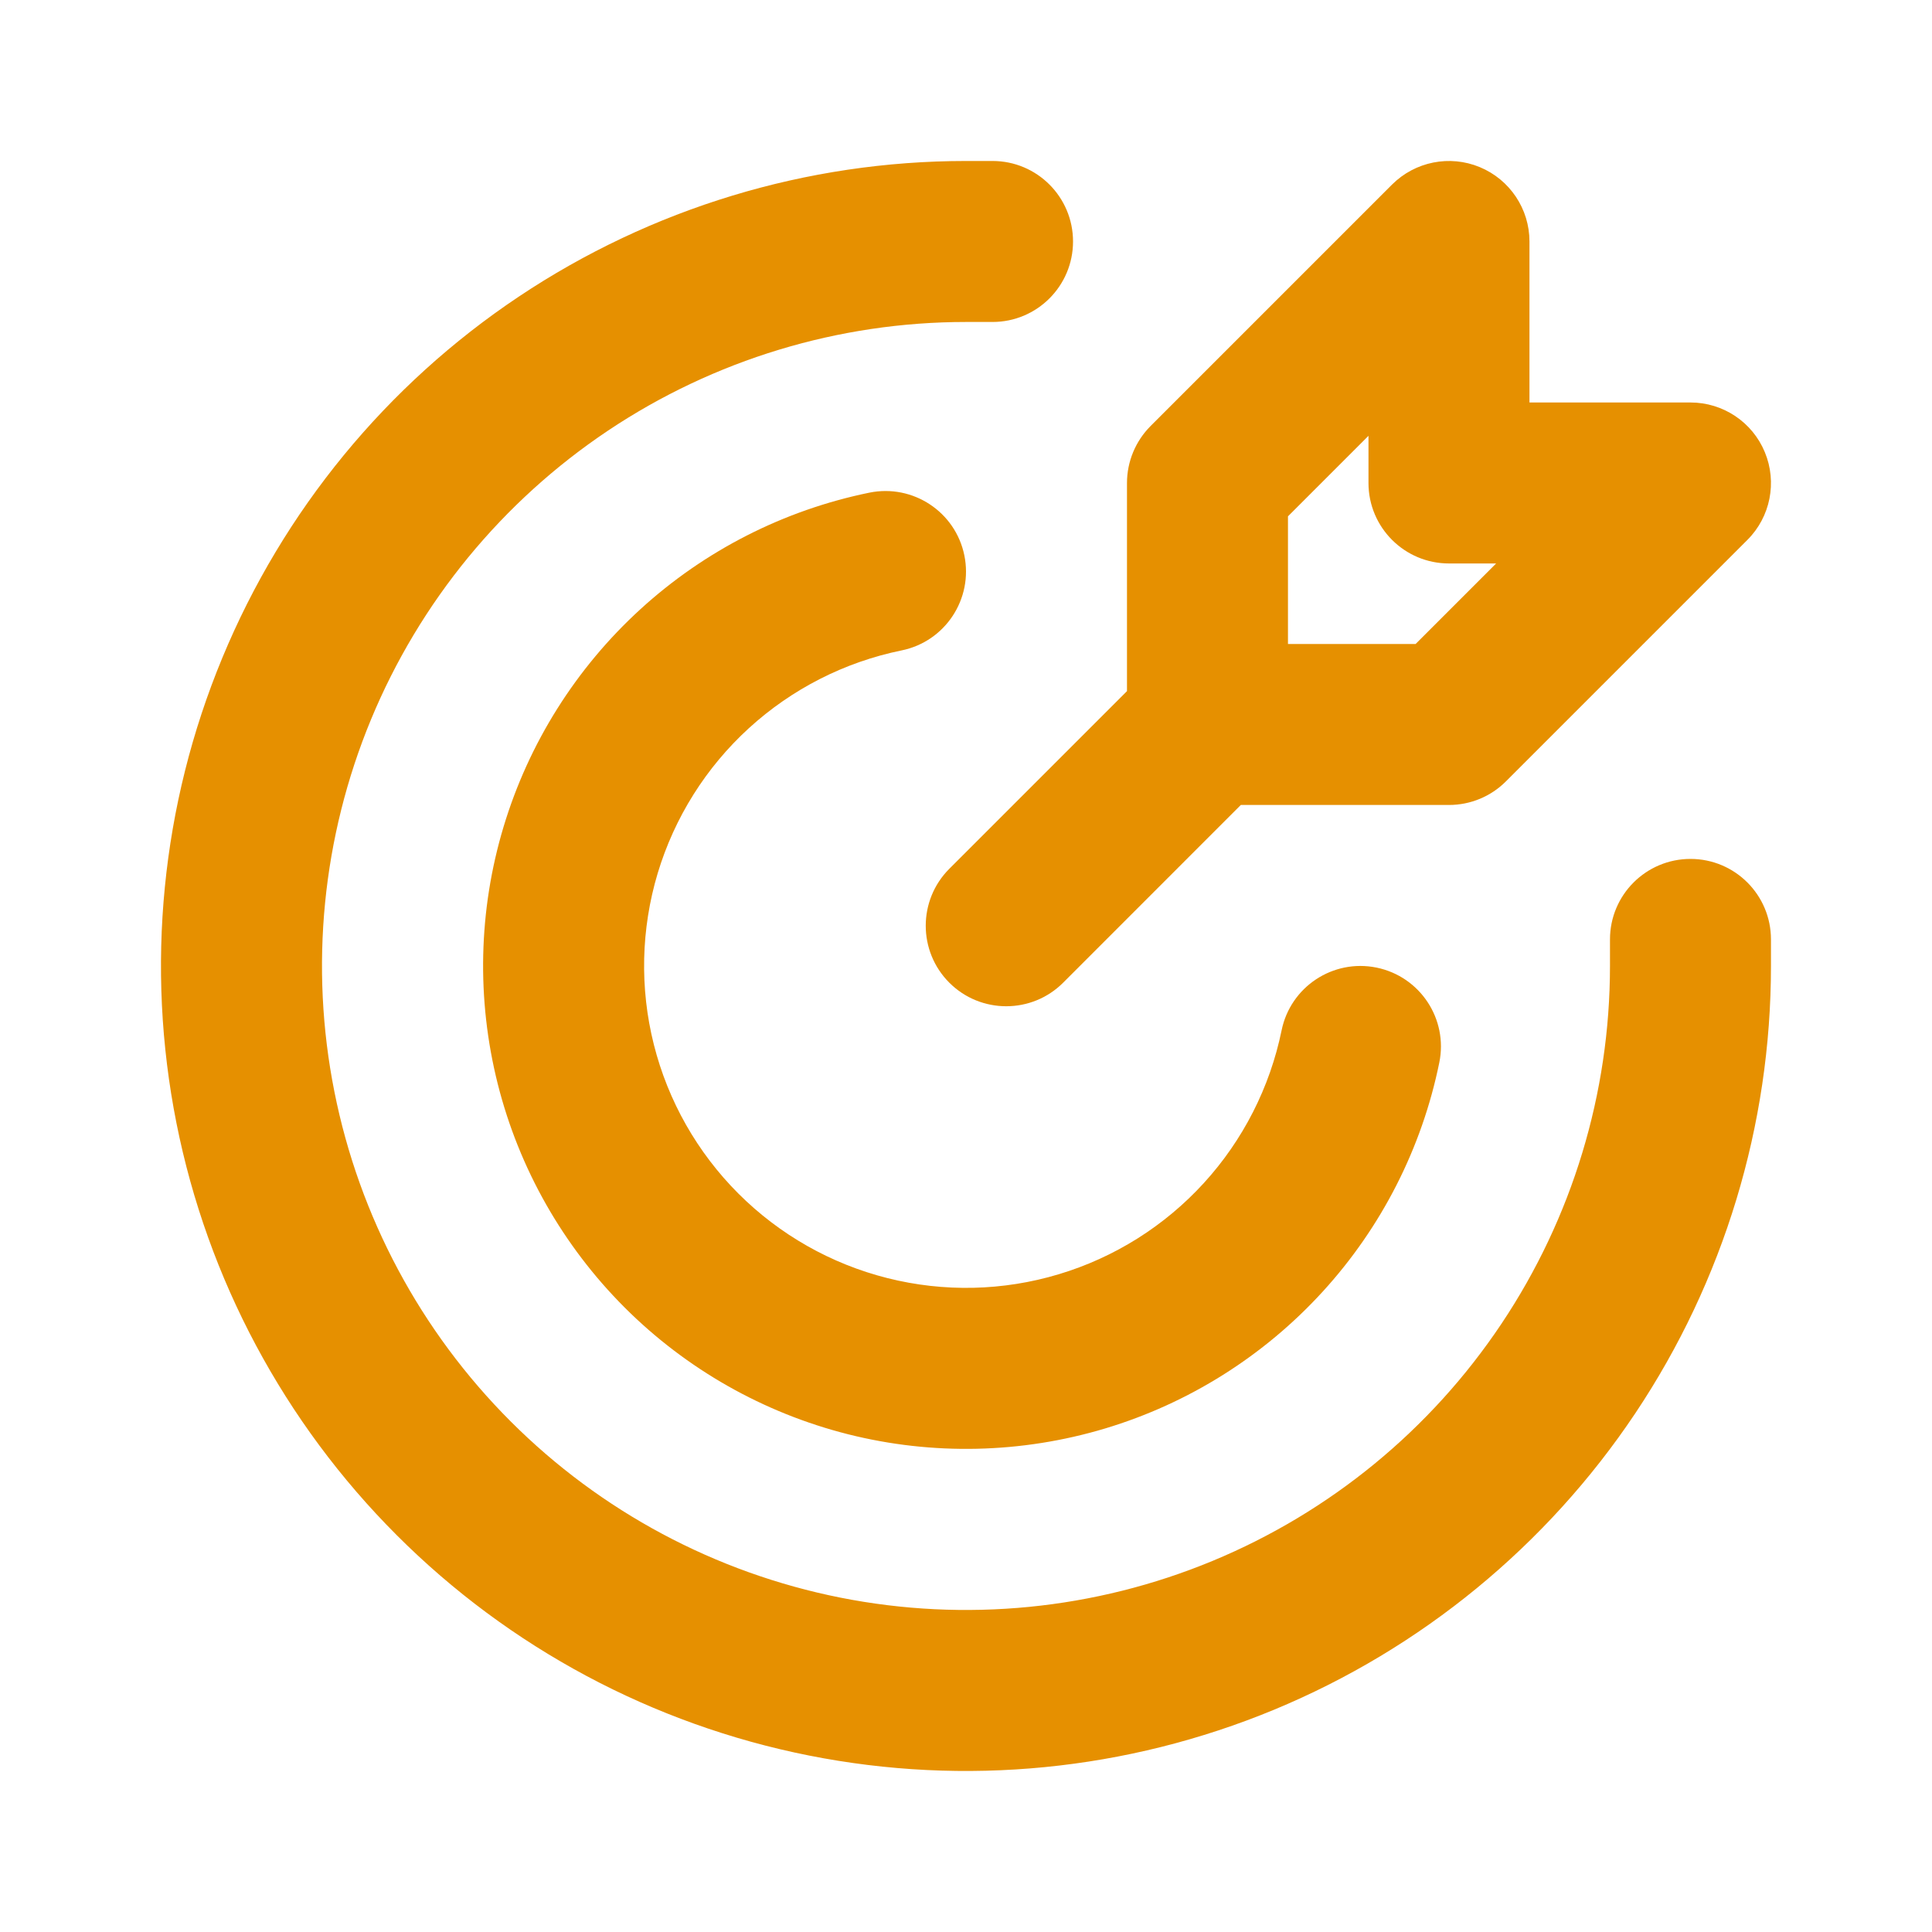 <svg width="40" height="40" viewBox="0 0 40 40" fill="none" xmlns="http://www.w3.org/2000/svg">
<path fill-rule="evenodd" clip-rule="evenodd" d="M19.966 11.499C20.15 12.401 19.569 13.282 18.667 13.466C17.487 13.707 16.395 14.263 15.505 15.076C14.616 15.888 13.964 16.926 13.617 18.079C13.271 19.233 13.243 20.458 13.537 21.626C13.831 22.794 14.436 23.86 15.288 24.712C16.14 25.563 17.206 26.168 18.374 26.462C19.541 26.756 20.767 26.729 21.92 26.382C23.074 26.036 24.112 25.383 24.924 24.494C25.736 23.605 26.292 22.512 26.534 21.333C26.718 20.431 27.598 19.849 28.5 20.033C29.402 20.218 29.984 21.098 29.799 22C29.438 23.77 28.603 25.409 27.385 26.742C26.166 28.076 24.61 29.055 22.88 29.575C21.15 30.094 19.311 30.136 17.559 29.695C15.808 29.253 14.208 28.346 12.931 27.069C11.654 25.791 10.746 24.192 10.305 22.44C9.864 20.688 9.905 18.85 10.425 17.12C10.945 15.39 11.924 13.833 13.257 12.615C14.591 11.396 16.23 10.562 17.999 10.2C18.901 10.016 19.782 10.597 19.966 11.499Z" fill="#E69000"/>
<path fill-rule="evenodd" clip-rule="evenodd" d="M30.637 3.46C31.26 3.718 31.666 4.326 31.666 5V8.333H35C35.674 8.333 36.282 8.739 36.539 9.362C36.797 9.985 36.655 10.702 36.178 11.178L31.178 16.178C30.866 16.491 30.442 16.666 30 16.666H25.69L22.012 20.345C21.361 20.996 20.305 20.996 19.654 20.345C19.004 19.694 19.004 18.639 19.654 17.988L23.333 14.309V10C23.333 9.558 23.509 9.134 23.821 8.821L28.821 3.821C29.298 3.345 30.015 3.202 30.637 3.46ZM26.666 13.333H29.309L30.976 11.666H30C29.079 11.666 28.333 10.92 28.333 10V9.023L26.666 10.69V13.333ZM10.74 6.142C13.481 4.311 16.703 3.333 20 3.333H20.55C21.47 3.333 22.216 4.079 22.216 5C22.216 5.92 21.47 6.666 20.55 6.666H20C17.363 6.666 14.785 7.448 12.592 8.913C10.399 10.379 8.69 12.461 7.681 14.897C6.672 17.334 6.408 20.015 6.923 22.601C7.437 25.187 8.707 27.563 10.572 29.428C12.436 31.293 14.812 32.562 17.398 33.077C19.985 33.591 22.666 33.327 25.102 32.318C27.538 31.309 29.621 29.6 31.086 27.407C32.551 25.215 33.333 22.637 33.333 20V19.45C33.333 18.529 34.079 17.783 35 17.783C35.92 17.783 36.666 18.529 36.666 19.45V20C36.666 23.296 35.689 26.518 33.858 29.259C32.026 32 29.423 34.136 26.378 35.398C23.332 36.659 19.981 36.989 16.748 36.346C13.515 35.703 10.545 34.116 8.215 31.785C5.884 29.454 4.296 26.484 3.653 23.251C3.01 20.018 3.34 16.667 4.602 13.622C5.863 10.576 7.999 7.973 10.74 6.142Z" fill="#E69000"/>
</svg>
